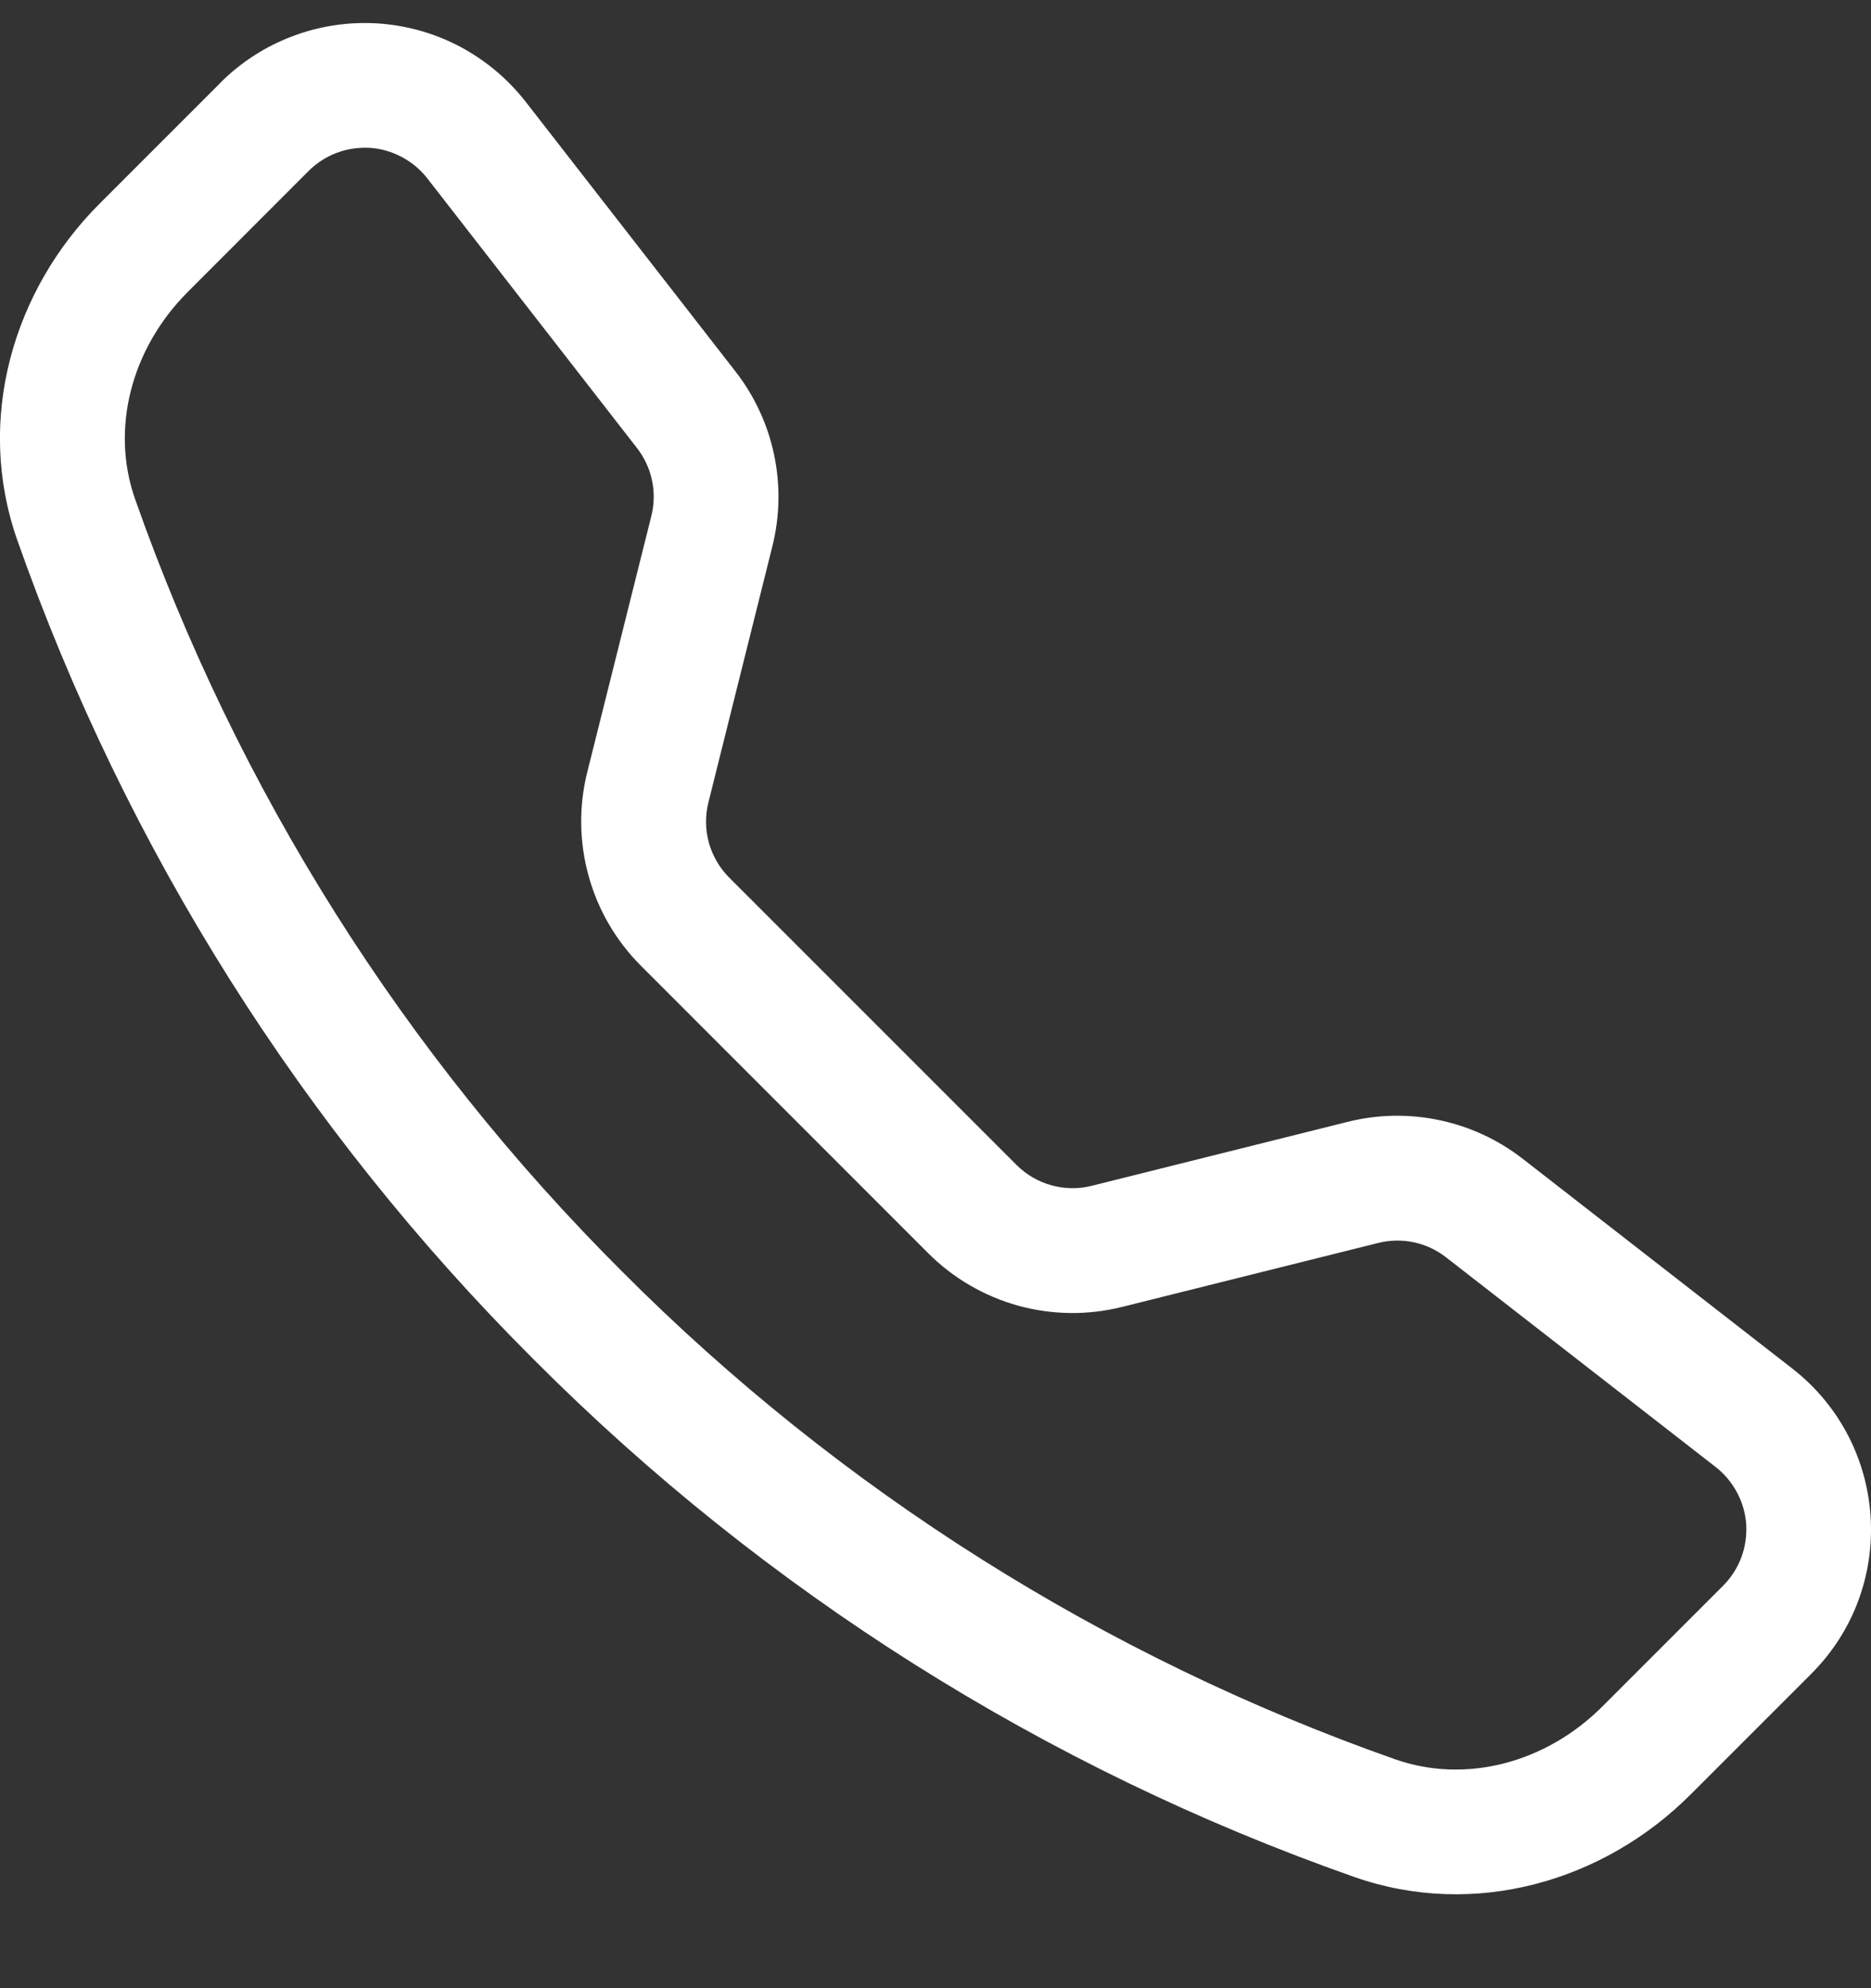 <svg width="16" height="17" viewBox="0 0 16 17" fill="none" xmlns="http://www.w3.org/2000/svg">
<rect x="0" y="0" width="16" height="17" fill="#333333" stroke="none"/>
<g clip-path="url(#clip0_180_490)">
<path d="M3.654 1.525C3.595 1.449 3.52 1.387 3.435 1.342C3.35 1.297 3.257 1.27 3.161 1.264C3.065 1.259 2.969 1.273 2.879 1.307C2.789 1.341 2.707 1.394 2.639 1.462L1.605 2.497C1.122 2.981 0.944 3.666 1.155 4.267C2.031 6.755 3.455 9.013 5.323 10.875C7.185 12.743 9.443 14.167 11.931 15.043C12.532 15.254 13.217 15.076 13.701 14.593L14.735 13.559C14.803 13.491 14.856 13.409 14.89 13.319C14.924 13.229 14.938 13.133 14.933 13.037C14.927 12.941 14.9 12.848 14.855 12.763C14.81 12.678 14.748 12.603 14.672 12.544L12.365 10.75C12.284 10.687 12.19 10.643 12.089 10.622C11.989 10.601 11.885 10.603 11.785 10.628L9.595 11.175C9.303 11.248 8.996 11.244 8.706 11.164C8.416 11.083 8.151 10.929 7.938 10.716L5.482 8.259C5.269 8.046 5.114 7.782 5.034 7.491C4.953 7.201 4.949 6.894 5.022 6.602L5.57 4.412C5.595 4.312 5.597 4.209 5.576 4.108C5.555 4.008 5.511 3.913 5.448 3.832L3.654 1.525ZM1.884 0.708C2.059 0.533 2.269 0.397 2.501 0.31C2.732 0.222 2.98 0.185 3.227 0.2C3.474 0.216 3.715 0.283 3.934 0.399C4.152 0.515 4.344 0.676 4.496 0.871L6.29 3.177C6.619 3.6 6.735 4.151 6.605 4.671L6.058 6.861C6.03 6.974 6.031 7.093 6.062 7.206C6.094 7.319 6.153 7.421 6.236 7.504L8.693 9.961C8.776 10.044 8.879 10.104 8.992 10.135C9.104 10.166 9.223 10.168 9.337 10.139L11.526 9.592C11.783 9.528 12.05 9.523 12.309 9.578C12.568 9.632 12.811 9.745 13.02 9.907L15.326 11.701C16.155 12.346 16.231 13.571 15.489 14.312L14.455 15.346C13.715 16.086 12.609 16.411 11.578 16.048C8.939 15.12 6.543 13.609 4.568 11.628C2.587 9.653 1.077 7.258 0.148 4.619C-0.214 3.589 0.111 2.482 0.851 1.742L1.885 0.708H1.884Z" fill="white"/>
</g>
<defs>
<clipPath id="clip0_180_490">
<rect width="16" height="16" fill="white" transform="translate(0 0.197)"/>
</clipPath>
</defs>
</svg>
